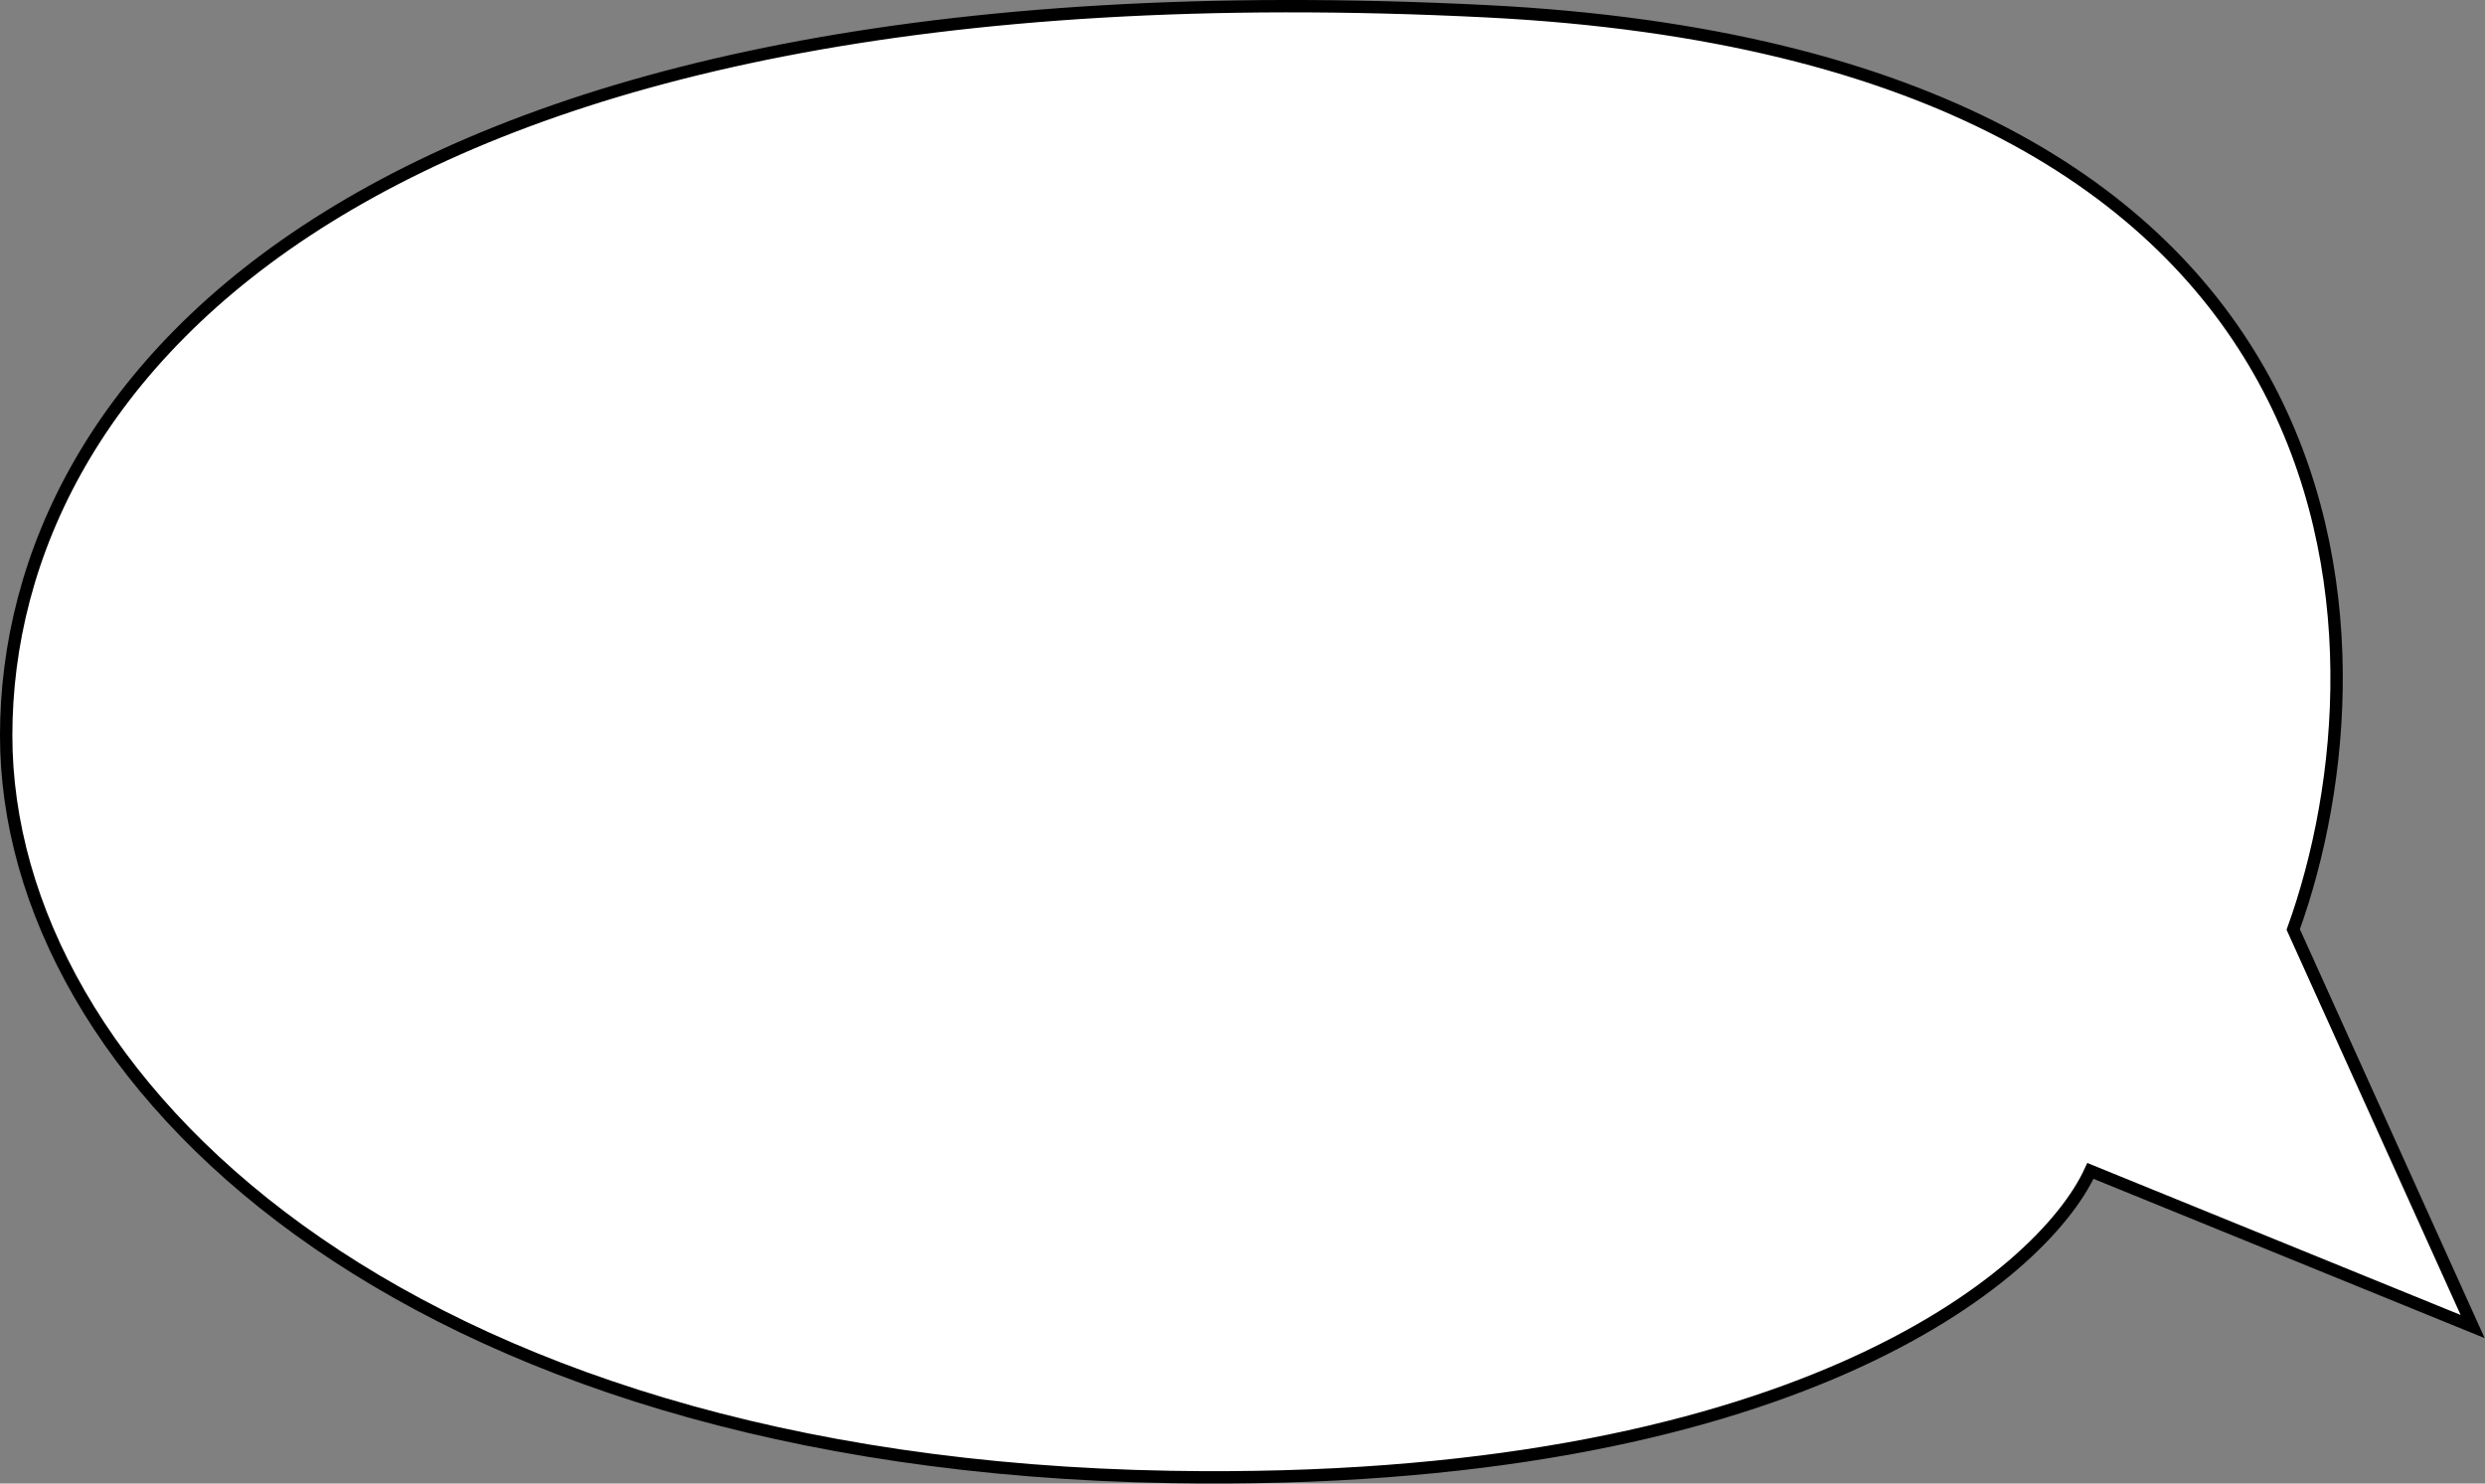 <?xml version="1.0" encoding="UTF-8"?> <svg xmlns="http://www.w3.org/2000/svg" width="402" height="240" viewBox="0 0 402 240" fill="none"><rect x="0" y="0" width="402" height="240" fill="#808080" stroke="none"/> <path d="M240.439 1.818C385.079 9.071 387.732 103.874 370.978 150.368L400 214.599L338.169 189.424C330.257 206.627 289.443 240.614 189.479 238.94C64.525 236.848 1 174.489 1 118.984C1 60.779 59.638 -7.248 240.439 1.818Z" fill="white" stroke="black" stroke-width="2"></path> </svg> 